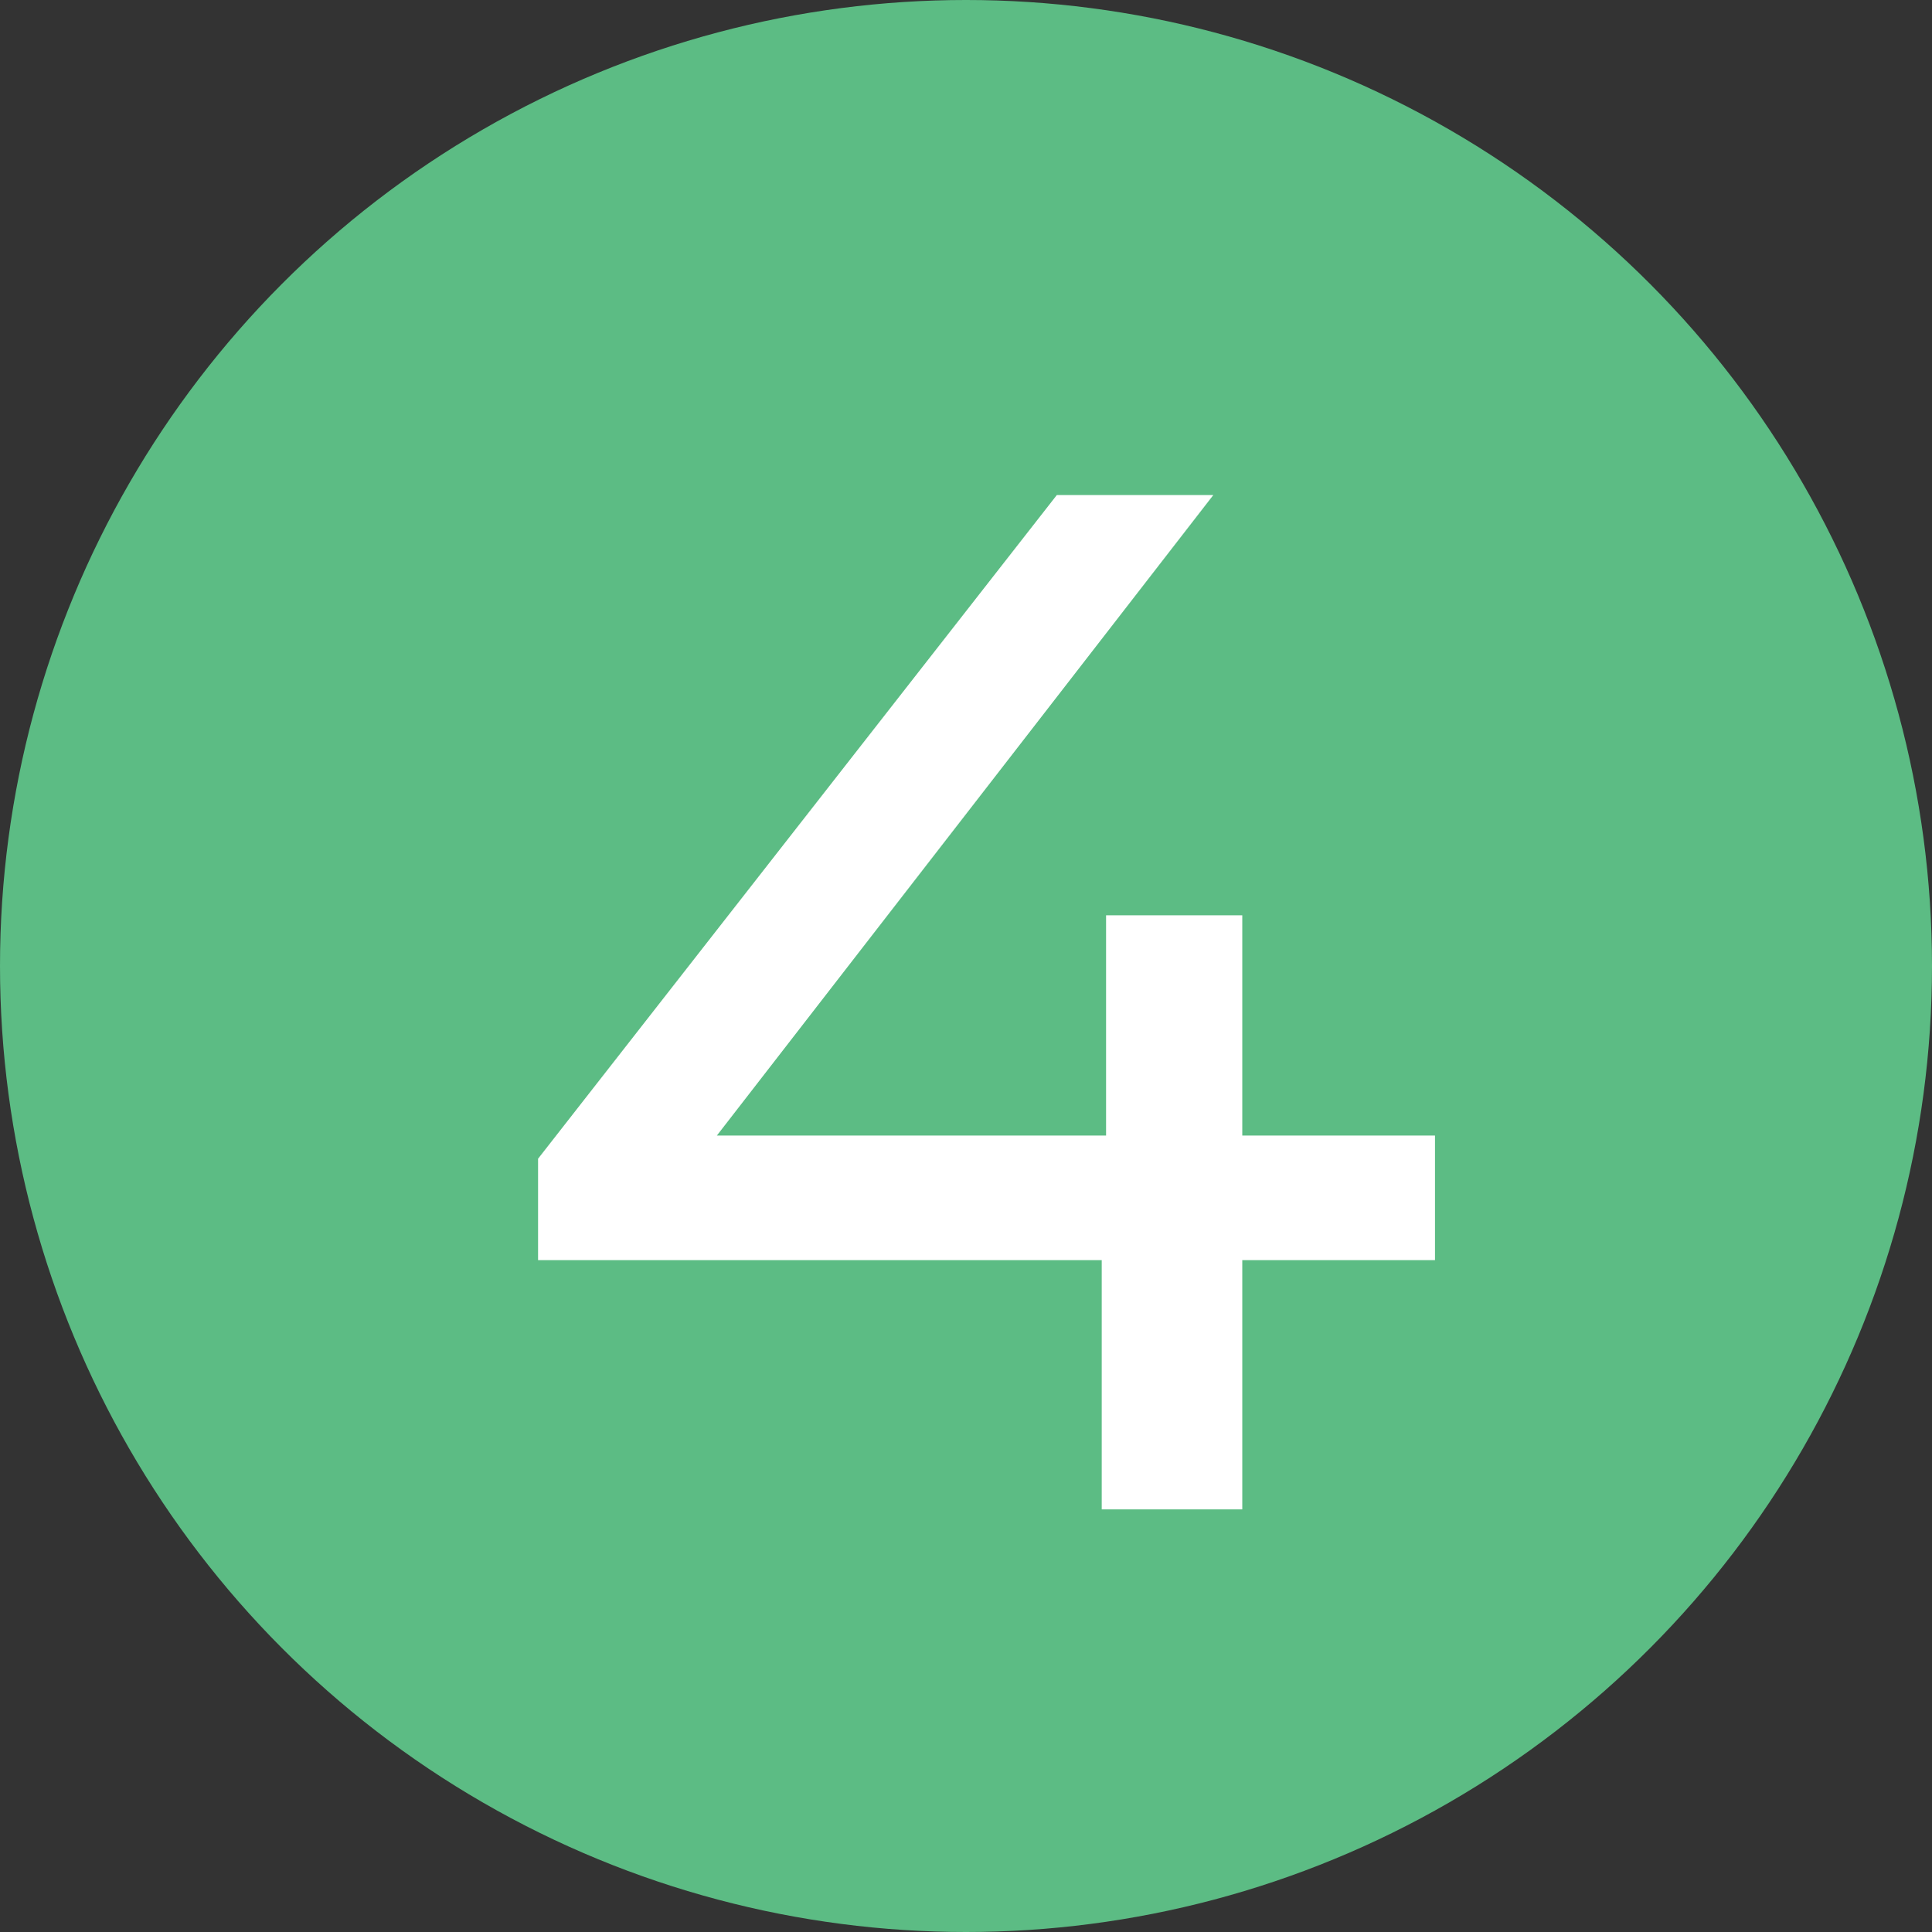 <svg xmlns="http://www.w3.org/2000/svg" width="32" height="32" viewBox="0 0 32 32" fill="none"><rect x="0" y="0" width="32" height="32" fill="#333333" stroke="none"/><circle cx="16" cy="16" r="16" fill="#5CBC84"></circle><path d="M8.912 20.872V19.192L17.504 8.2H20.096L11.576 19.192L10.352 18.808H23.768V20.872H8.912ZM18.248 25V20.872L18.32 18.808V15.16H20.576V25H18.248Z" fill="white"></path></svg>